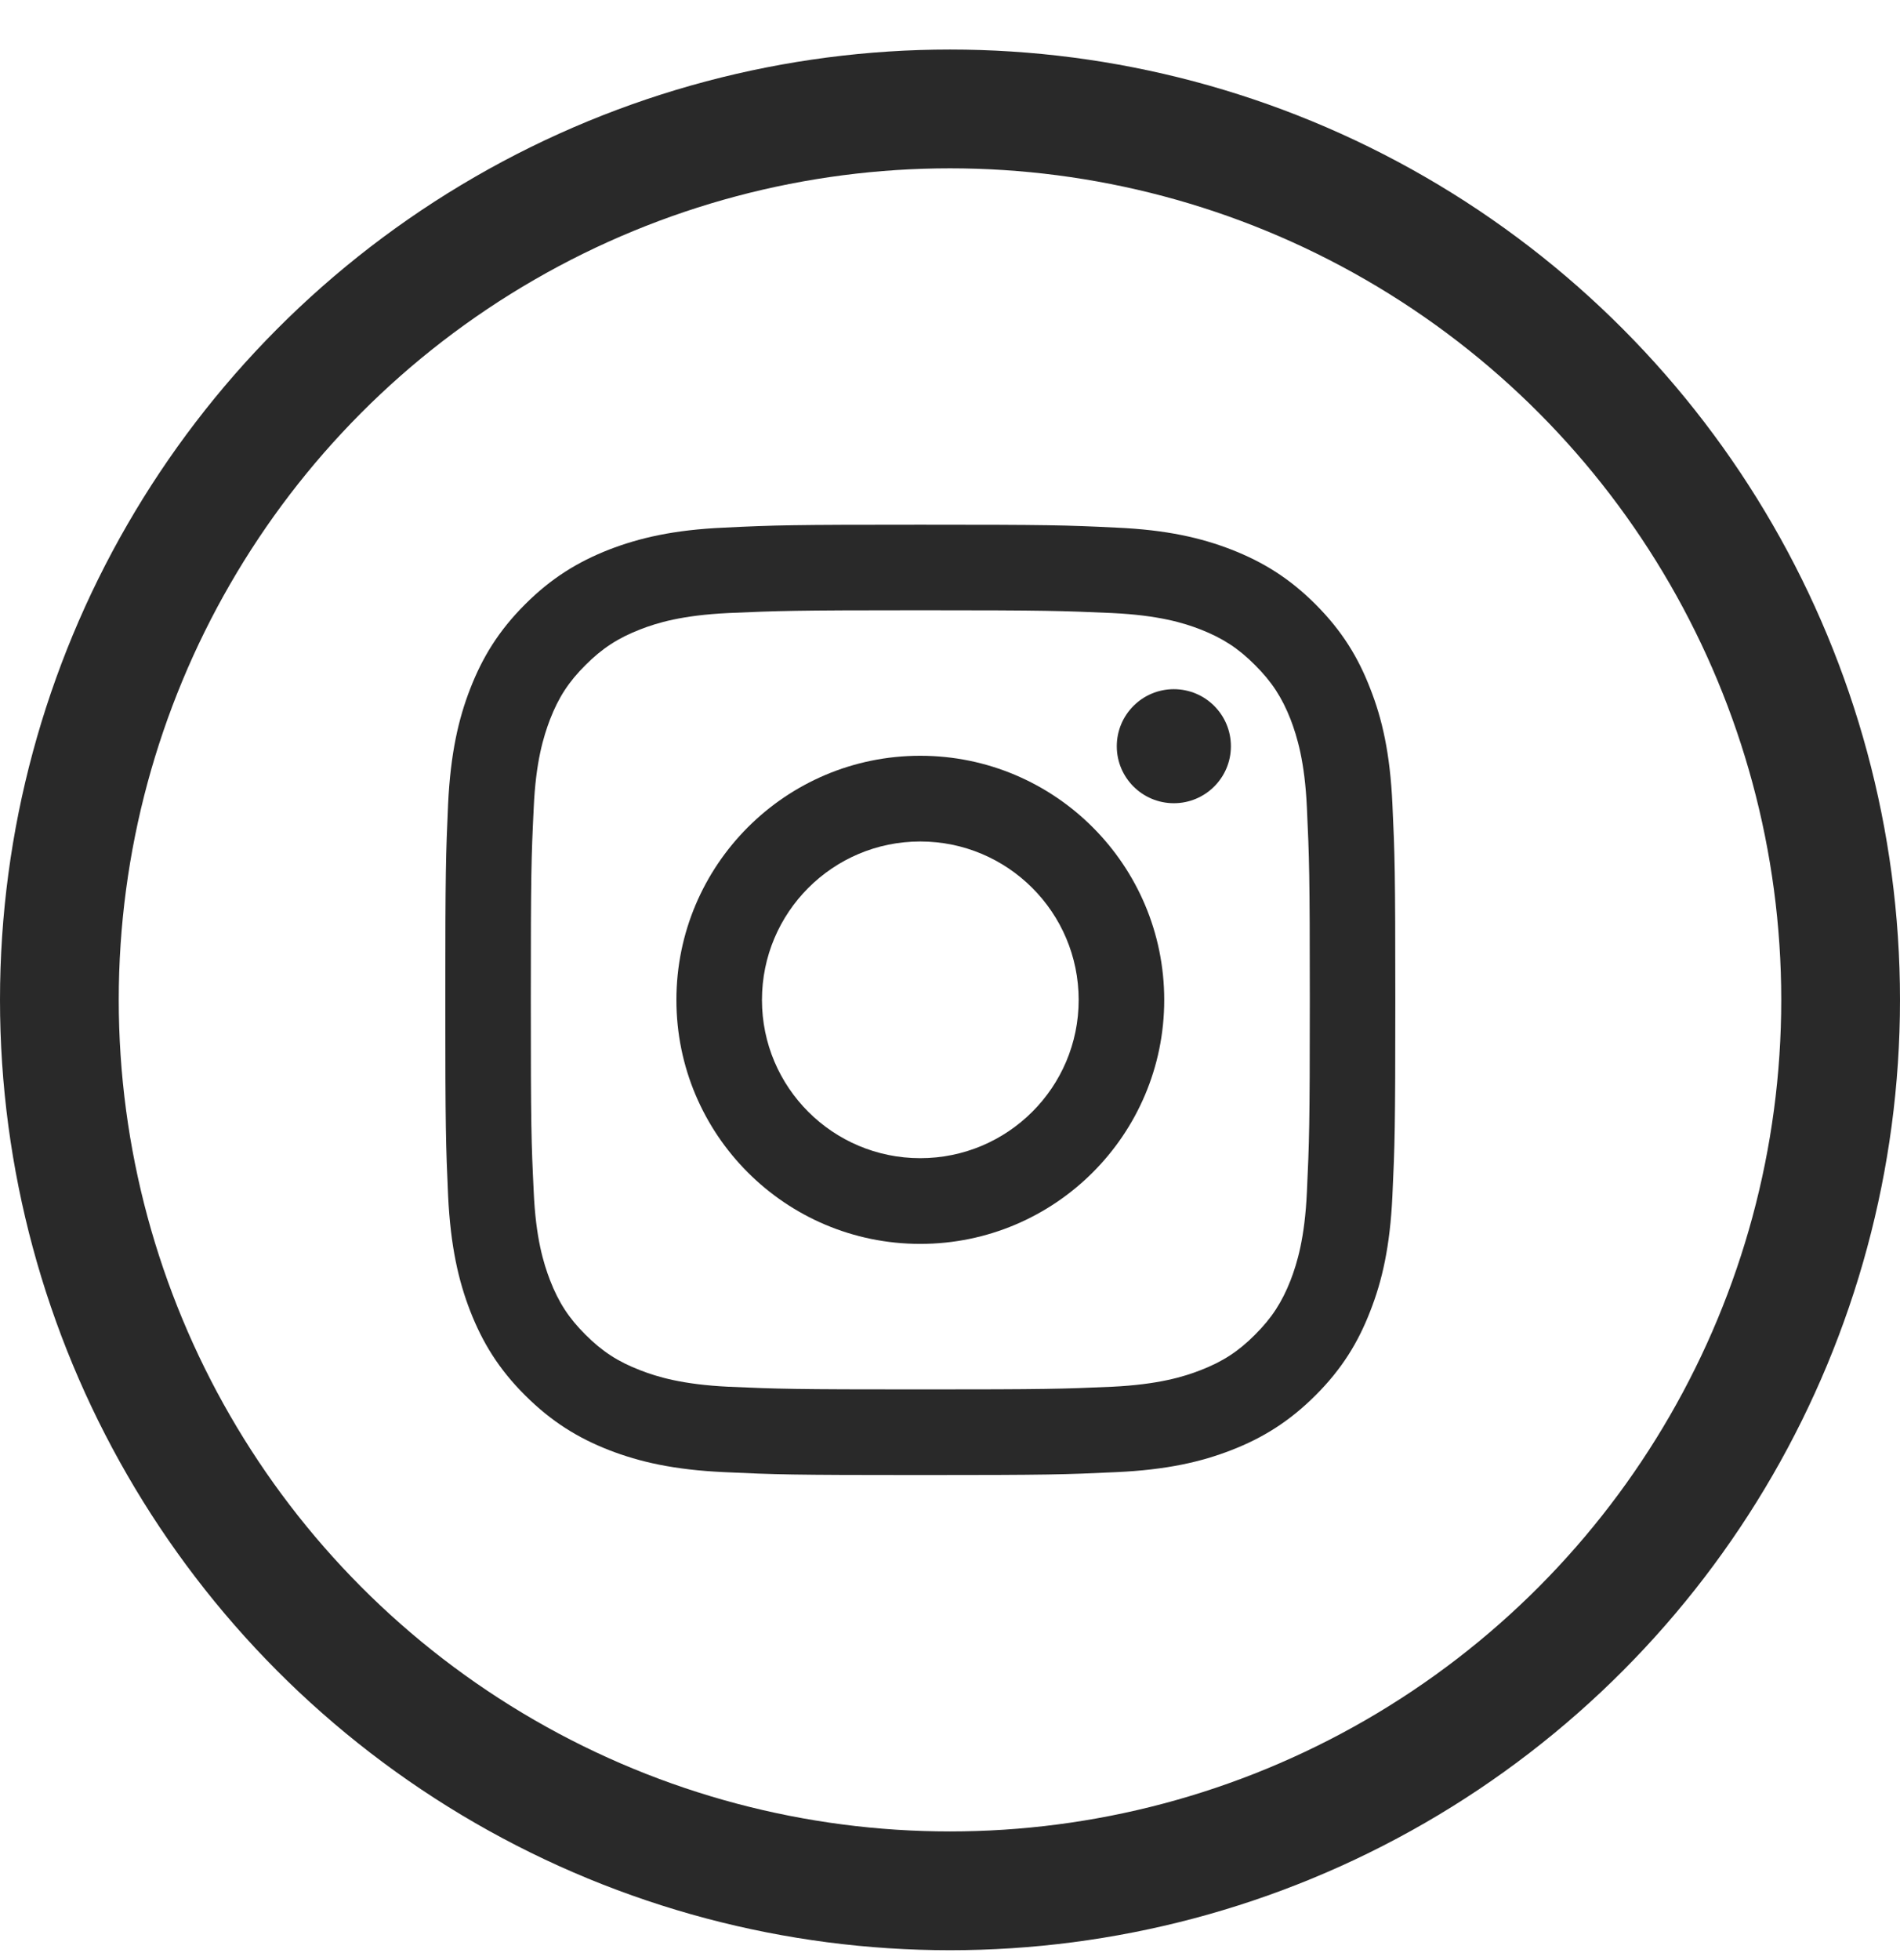 <svg width="32" height="33" viewBox="0 0 32 33" fill="none" xmlns="http://www.w3.org/2000/svg">
<circle cx="16" cy="16.834" r="15" stroke="#292929" stroke-width="2"/>
<path d="M20.731 12.564C20.731 12.032 20.3 11.603 19.77 11.603C19.24 11.603 18.809 12.032 18.809 12.564C18.809 13.094 19.24 13.523 19.77 13.523C20.3 13.523 20.731 13.094 20.731 12.564Z" fill="#292929"/>
<path d="M22.011 20.066C21.976 20.846 21.845 21.27 21.737 21.552C21.591 21.925 21.418 22.192 21.136 22.472C20.858 22.752 20.591 22.925 20.218 23.069C19.936 23.179 19.511 23.309 18.731 23.347C17.887 23.384 17.637 23.392 15.499 23.392C13.363 23.392 13.111 23.384 12.267 23.347C11.487 23.309 11.064 23.179 10.782 23.069C10.407 22.925 10.142 22.752 9.862 22.472C9.58 22.192 9.407 21.925 9.263 21.552C9.155 21.27 9.023 20.846 8.989 20.066C8.948 19.223 8.94 18.969 8.94 16.835C8.94 14.697 8.948 14.445 8.989 13.601C9.023 12.821 9.155 12.398 9.263 12.114C9.407 11.741 9.58 11.476 9.862 11.196C10.142 10.916 10.407 10.743 10.782 10.597C11.064 10.487 11.487 10.358 12.267 10.321C13.111 10.284 13.363 10.274 15.499 10.274C17.637 10.274 17.887 10.284 18.731 10.321C19.511 10.358 19.936 10.487 20.218 10.597C20.591 10.743 20.858 10.916 21.136 11.196C21.418 11.476 21.591 11.741 21.737 12.114C21.845 12.398 21.976 12.821 22.011 13.601C22.05 14.445 22.06 14.697 22.06 16.835C22.06 18.969 22.05 19.223 22.011 20.066ZM23.451 13.536C23.412 12.683 23.278 12.101 23.078 11.594C22.875 11.067 22.602 10.621 22.157 10.175C21.713 9.731 21.267 9.459 20.74 9.253C20.231 9.056 19.651 8.92 18.798 8.883C17.945 8.841 17.673 8.834 15.499 8.834C13.327 8.834 13.053 8.841 12.2 8.883C11.349 8.92 10.769 9.056 10.258 9.253C9.733 9.459 9.287 9.731 8.843 10.175C8.397 10.621 8.125 11.067 7.92 11.594C7.722 12.101 7.588 12.683 7.547 13.536C7.509 14.389 7.5 14.661 7.5 16.835C7.5 19.007 7.509 19.279 7.547 20.132C7.588 20.983 7.722 21.565 7.92 22.074C8.125 22.599 8.397 23.047 8.843 23.491C9.287 23.934 9.733 24.209 10.258 24.414C10.769 24.612 11.349 24.746 12.2 24.785C13.053 24.825 13.327 24.834 15.499 24.834C17.673 24.834 17.945 24.825 18.798 24.785C19.651 24.746 20.231 24.612 20.74 24.414C21.267 24.209 21.713 23.934 22.157 23.491C22.602 23.047 22.875 22.599 23.078 22.074C23.278 21.565 23.412 20.983 23.451 20.132C23.491 19.279 23.5 19.007 23.5 16.835C23.5 14.661 23.491 14.389 23.451 13.536Z" fill="#292929"/>
<path d="M15.499 19.499C14.027 19.499 12.833 18.307 12.833 16.835C12.833 15.361 14.027 14.167 15.499 14.167C16.971 14.167 18.167 15.361 18.167 16.835C18.167 18.307 16.971 19.499 15.499 19.499ZM15.499 12.724C13.23 12.724 11.392 14.566 11.392 16.835C11.392 19.102 13.23 20.942 15.499 20.942C17.768 20.942 19.608 19.102 19.608 16.835C19.608 14.566 17.768 12.724 15.499 12.724Z" fill="#292929"/>
</svg>
